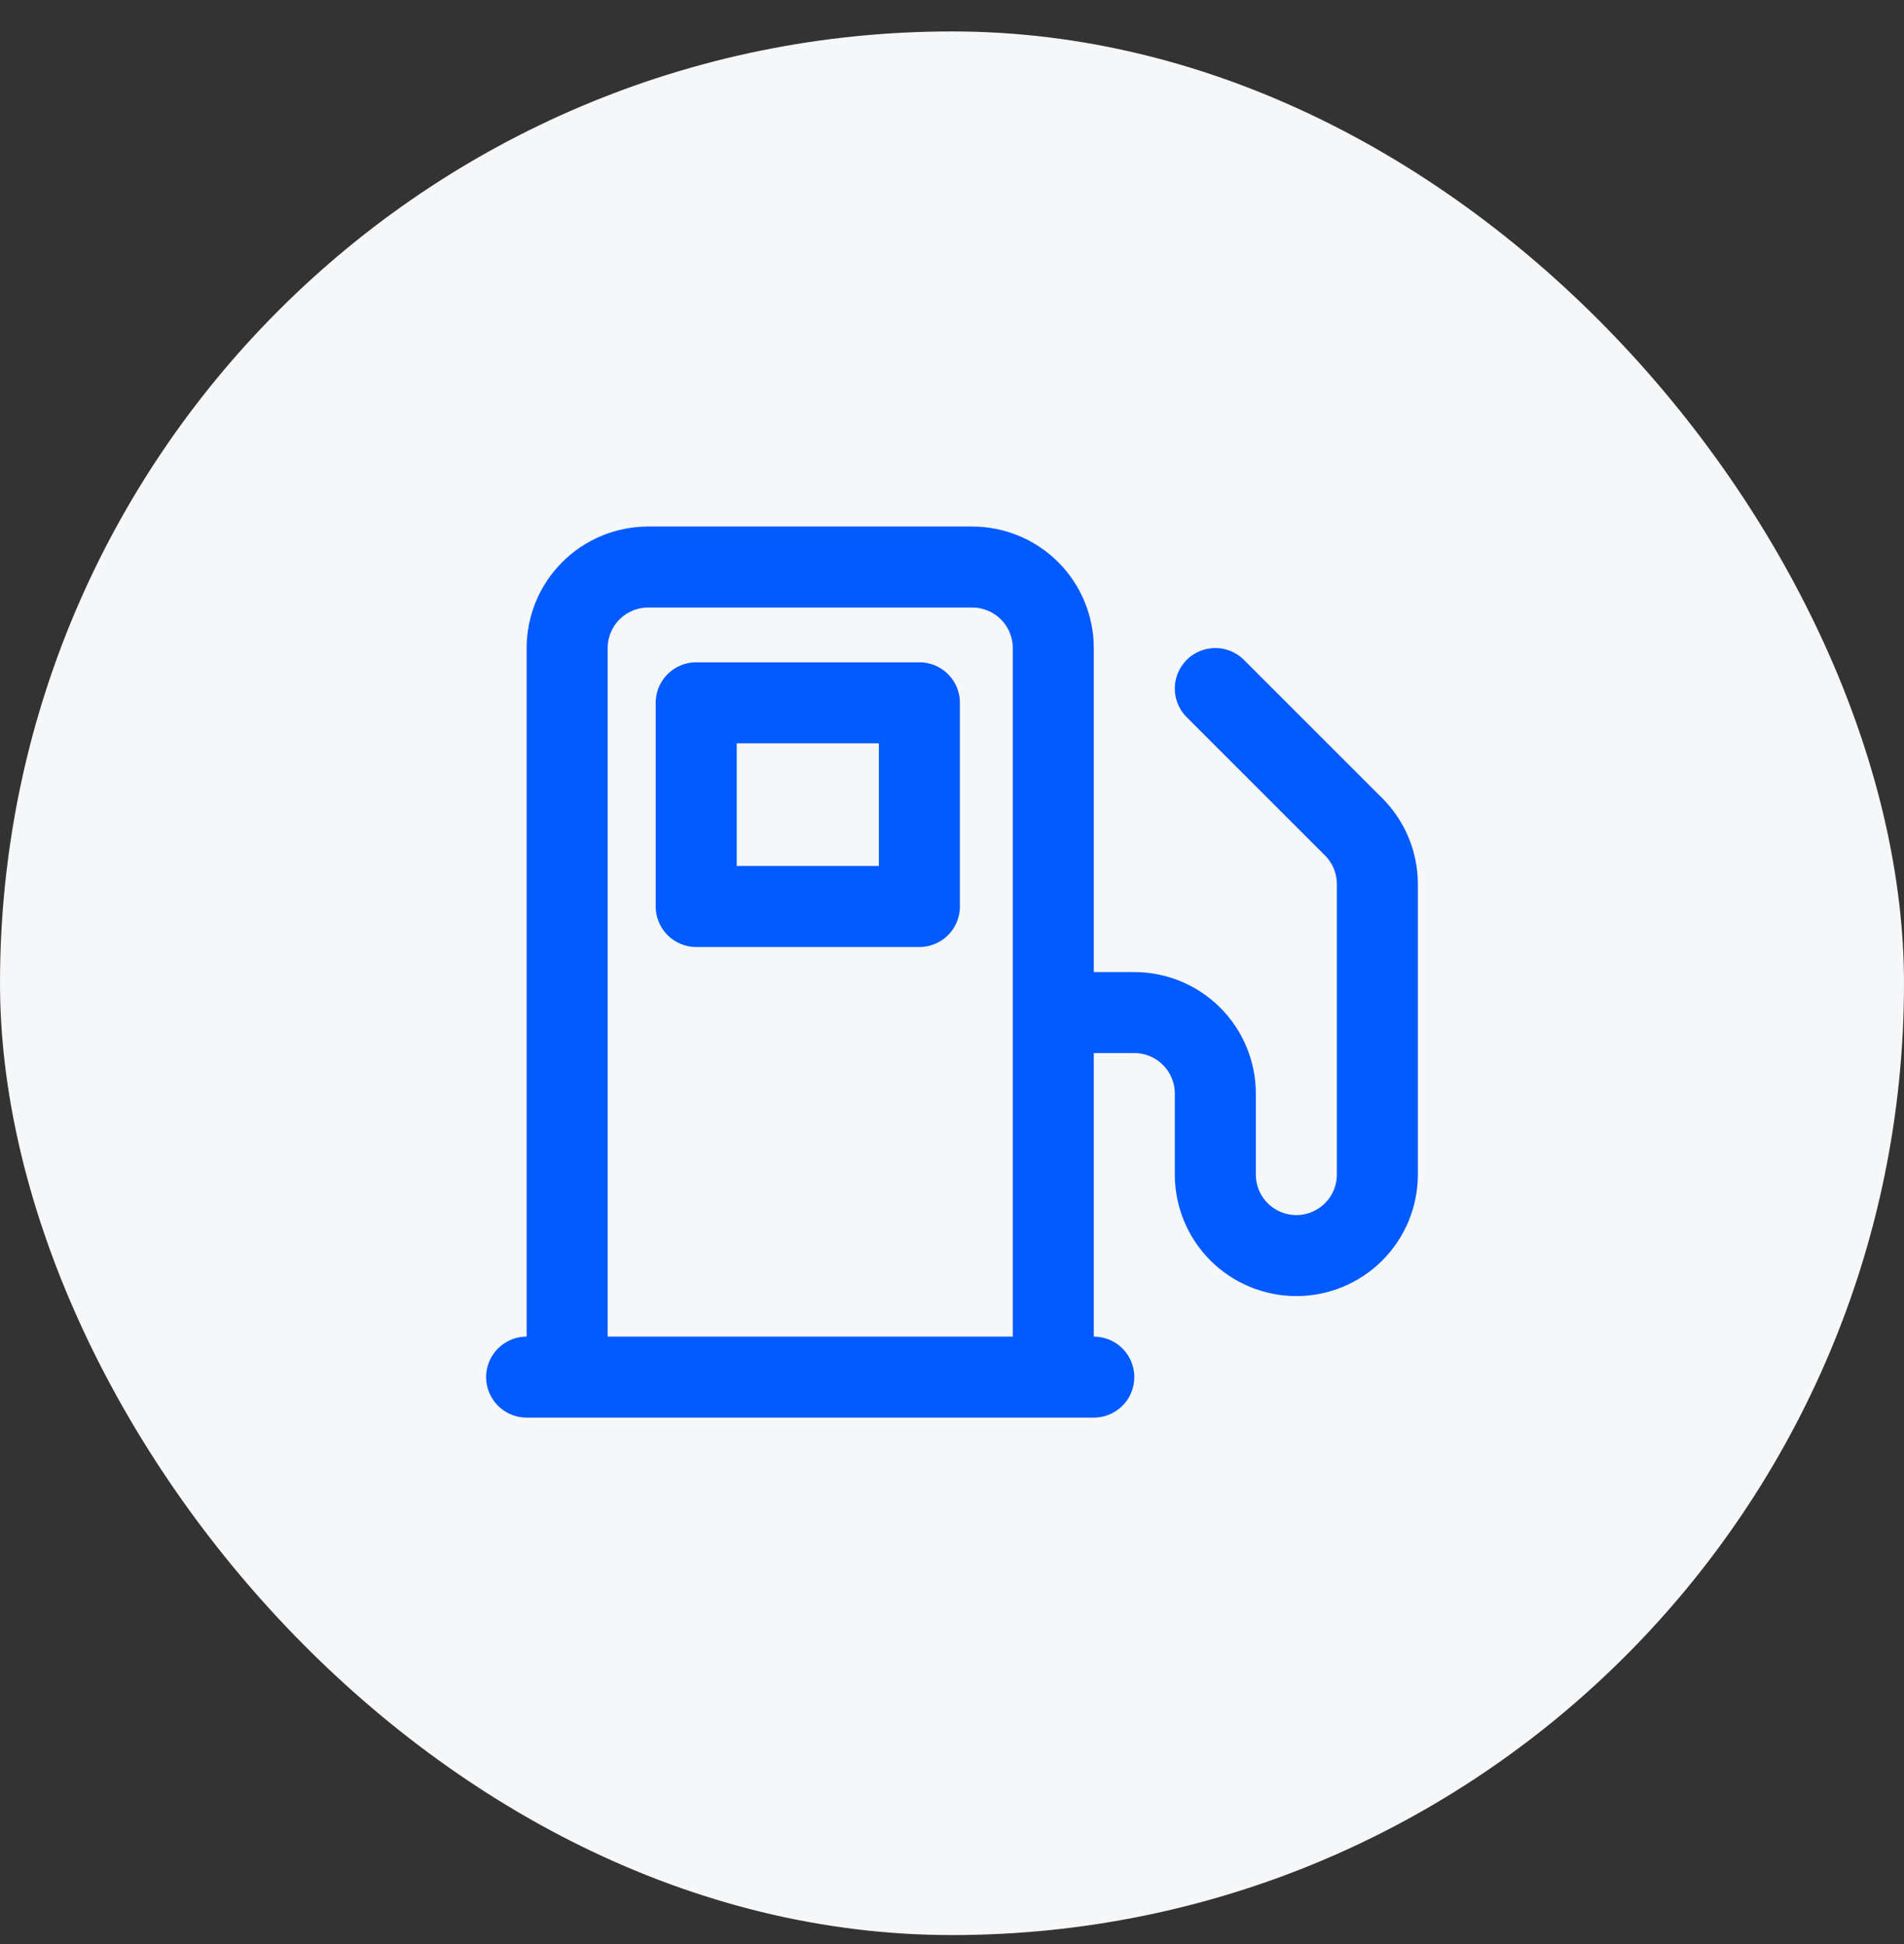 <svg width="47" height="48" viewBox="0 0 47 48" fill="none" xmlns="http://www.w3.org/2000/svg">
<rect x="0" y="0" width="47" height="48" fill="#333333" stroke="none"/>
<rect y="0.776" width="47" height="47" rx="23.5" fill="#F6F7F9"/>
<path d="M13 34H27M26 34V16C26 15.47 25.789 14.961 25.414 14.586C25.039 14.211 24.53 14 24 14H16C15.47 14 14.961 14.211 14.586 14.586C14.211 14.961 14 15.47 14 16V34M26 25H28C28.53 25 29.039 25.211 29.414 25.586C29.789 25.961 30 26.47 30 27V29C30 29.53 30.211 30.039 30.586 30.414C30.961 30.789 31.47 31 32 31C32.53 31 33.039 30.789 33.414 30.414C33.789 30.039 34 29.53 34 29V21.83C34 21.566 33.948 21.305 33.847 21.061C33.746 20.817 33.597 20.596 33.41 20.41L30 17" stroke="#035BFF" stroke-width="2" stroke-linecap="round" stroke-linejoin="round"/>
<rect x="17.186" y="17.352" width="5.509" height="5.029" stroke="#035BFF" stroke-width="2" stroke-linecap="round" stroke-linejoin="round"/>
</svg>
